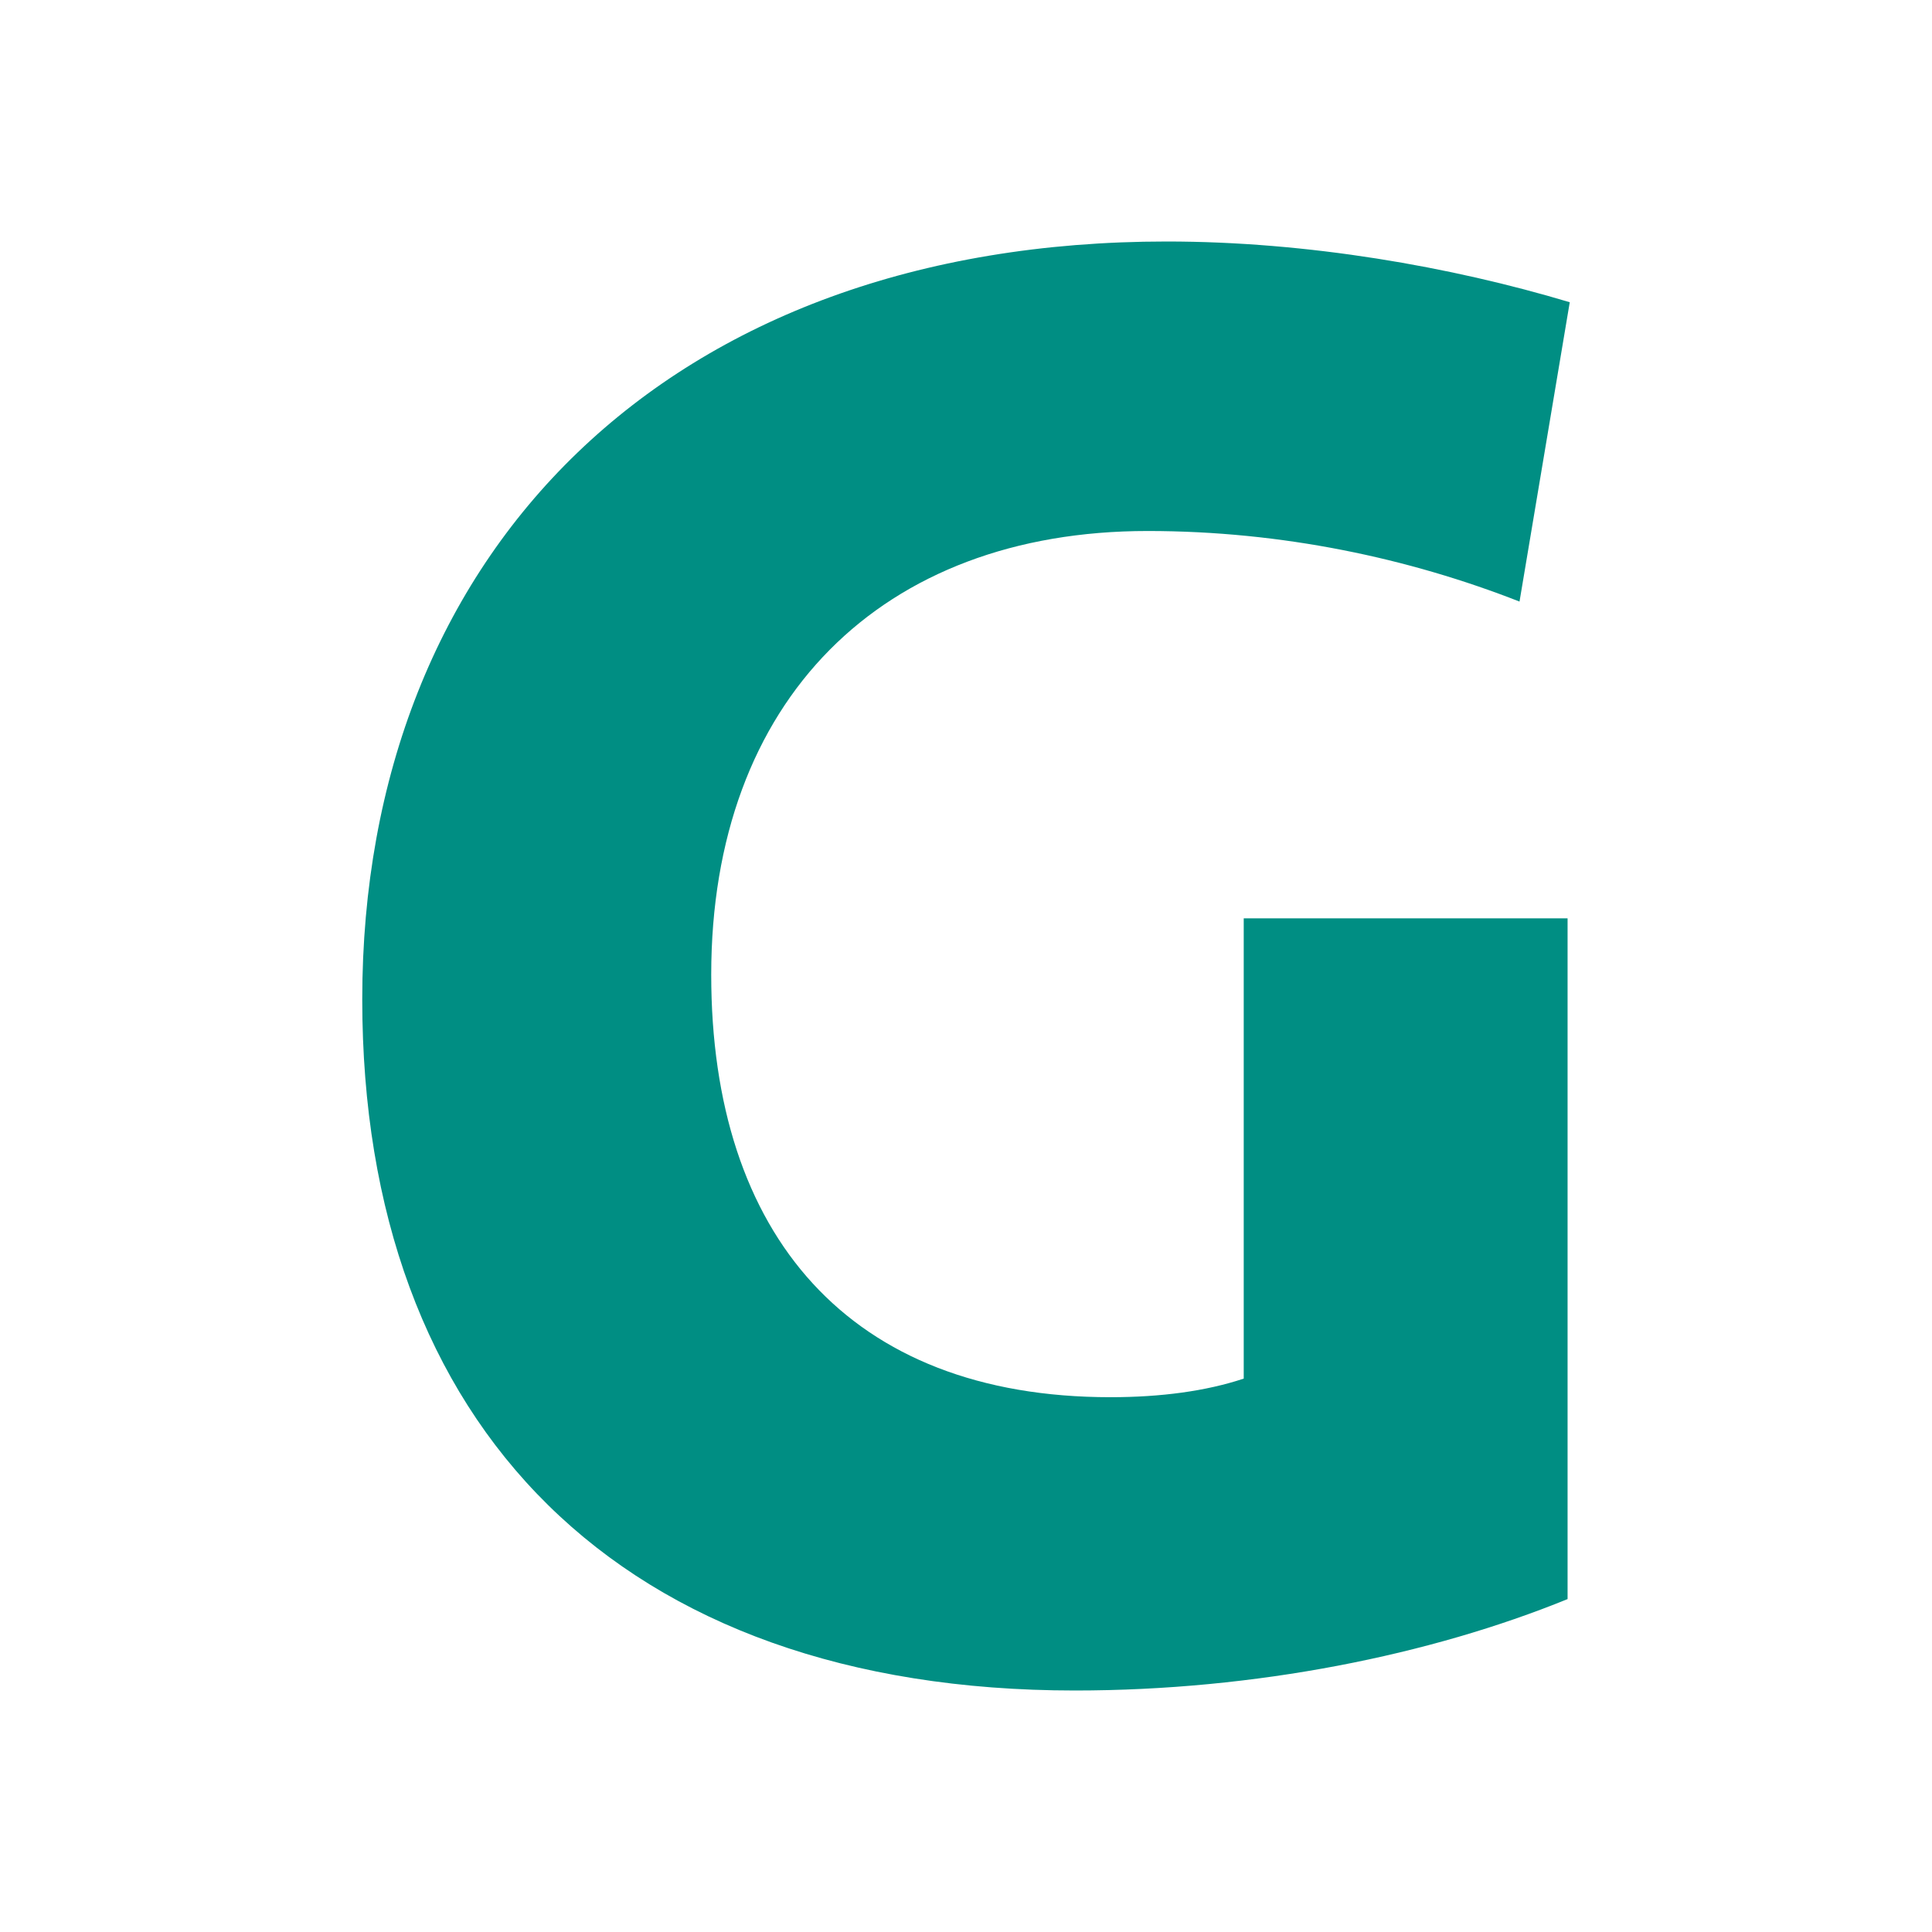 <svg width="32" height="32" viewBox="0 0 32 32" fill="none" xmlns="http://www.w3.org/2000/svg">
<rect width="32" height="32" fill="white"/>
<path d="M26 5.006C24.037 4.417 21.658 4 19.324 4C11.066 4 6 9.139 6 16.553C6 23.622 10.27 28 17.805 28C20.799 28 23.693 27.411 25.964 26.486V15.211H20.6V22.834C19.976 23.042 19.225 23.142 18.393 23.142C14.06 23.142 11.78 20.45 11.78 16.145C11.78 11.595 14.602 8.795 19.008 8.795C21.242 8.795 23.341 9.248 25.168 9.964L26 5.006Z" fill="#008E83"/>
</svg>

